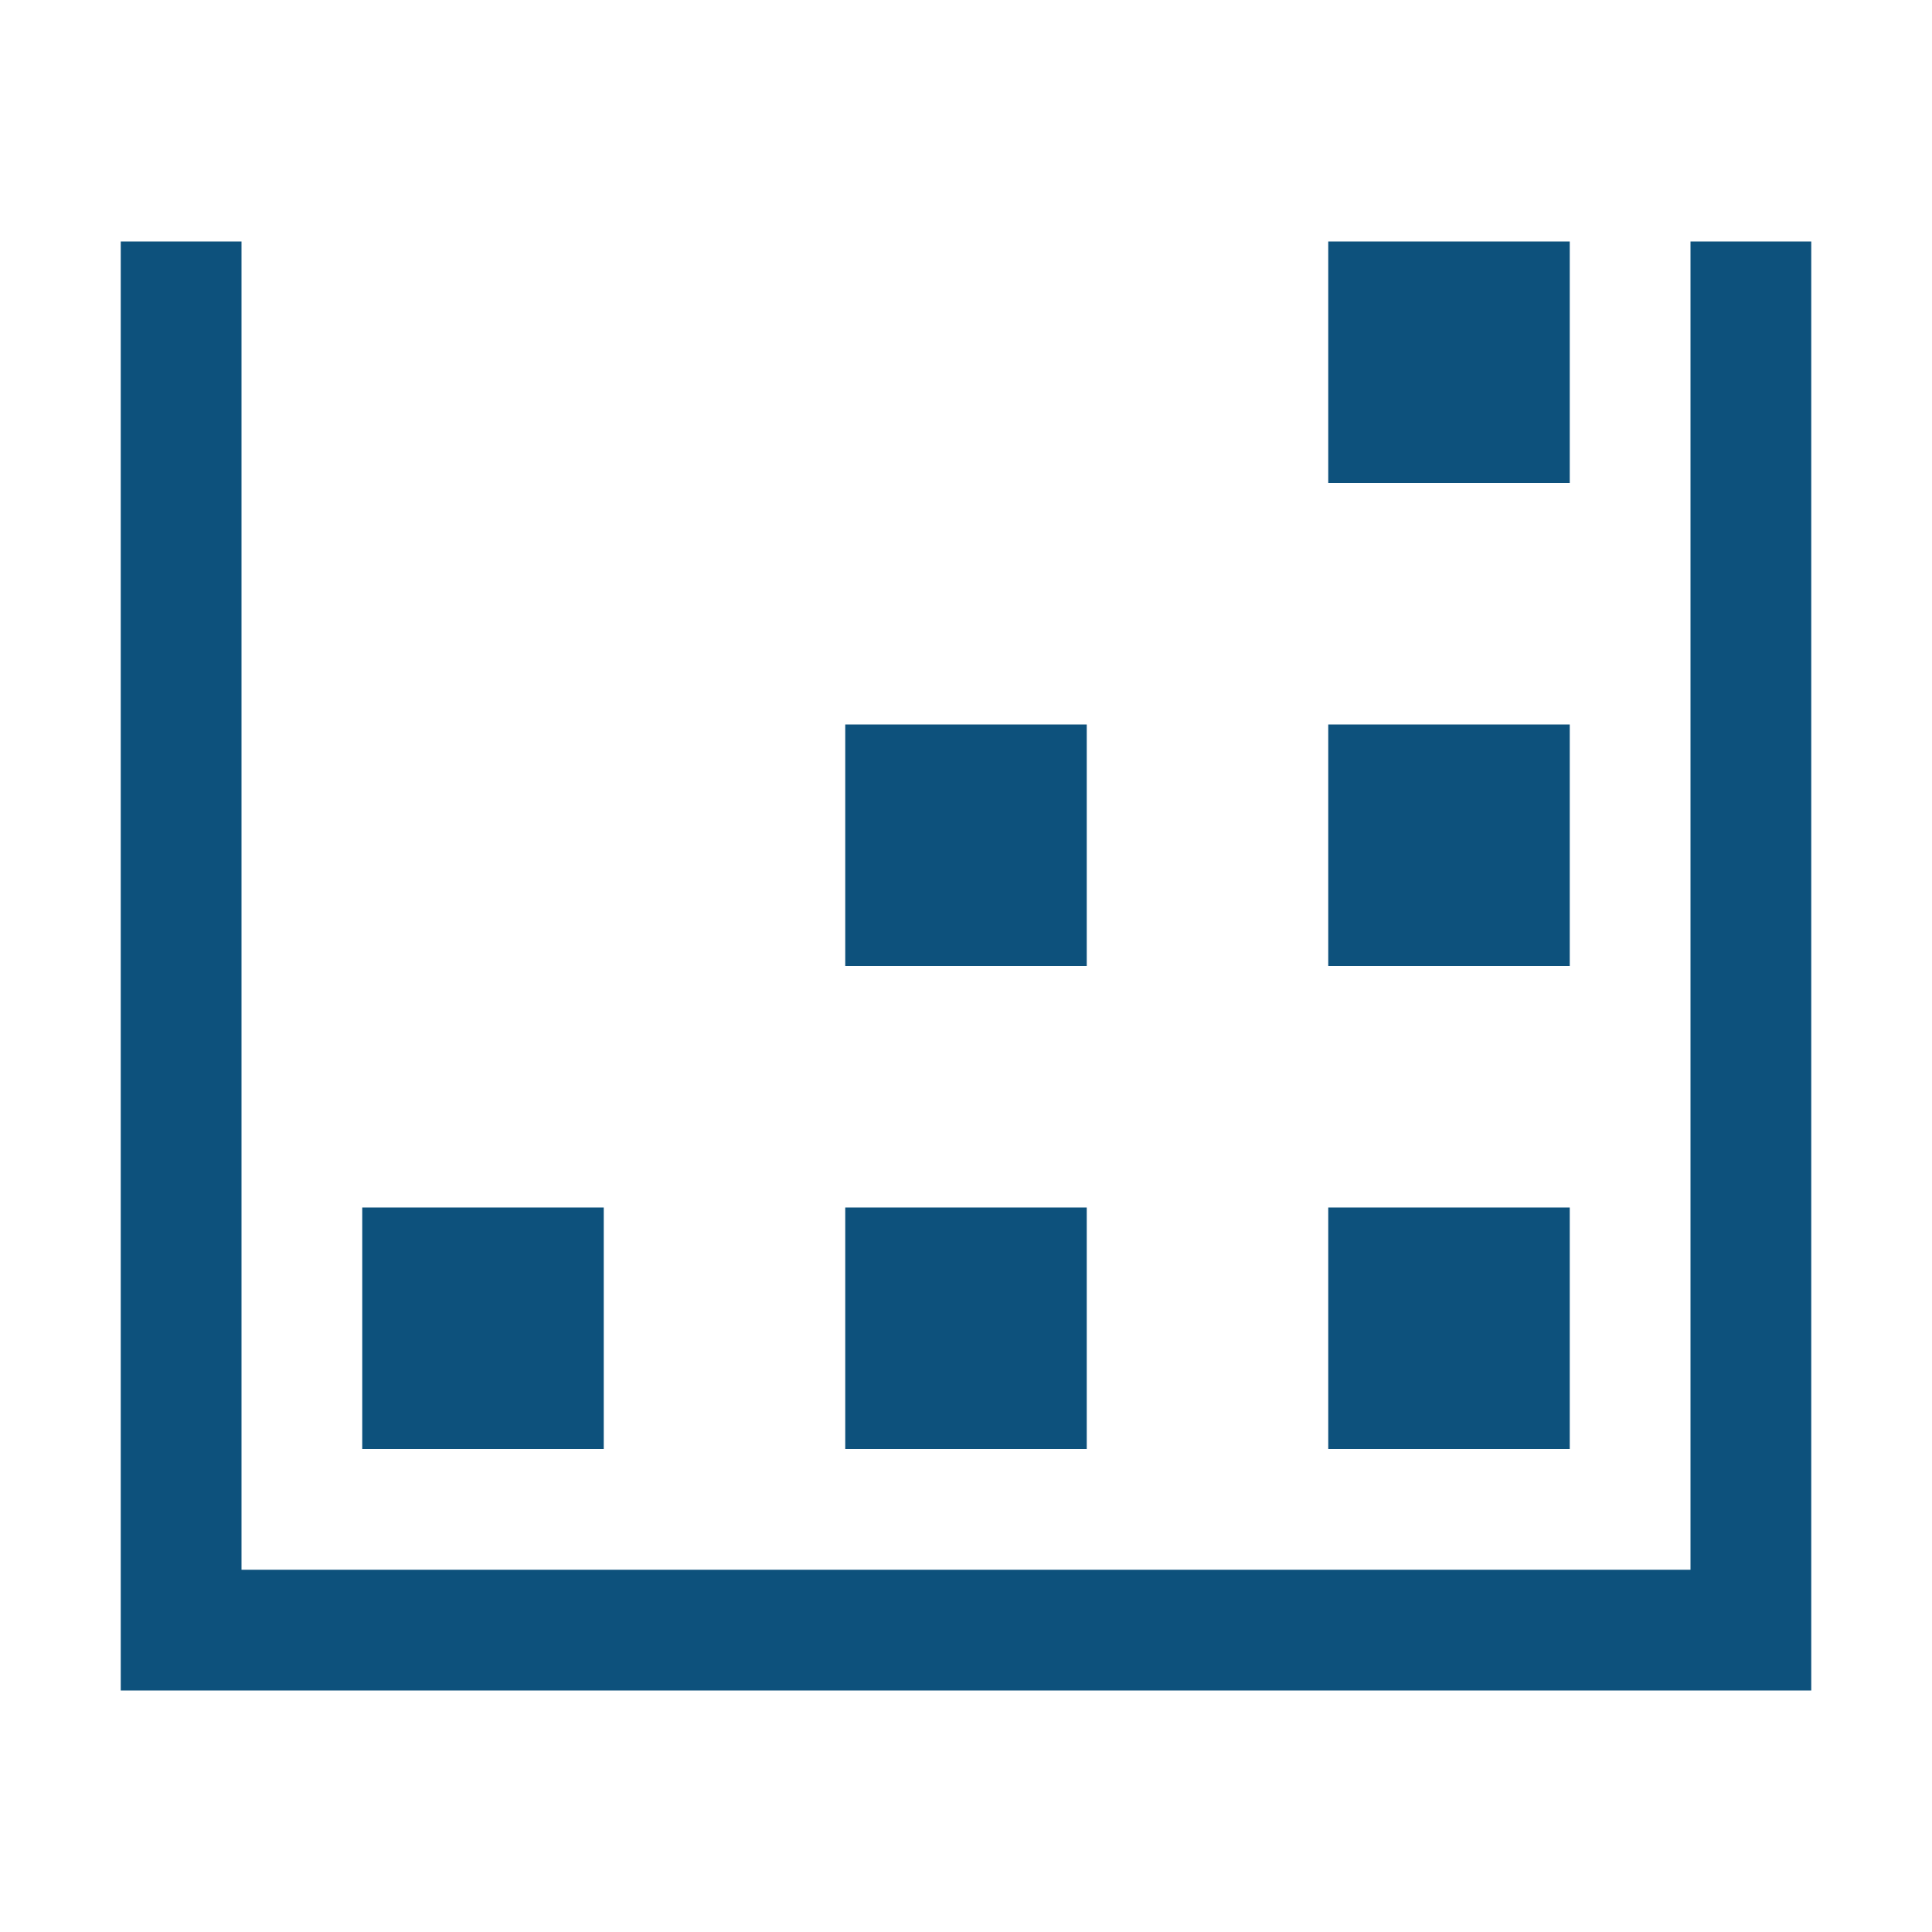 <svg width="68" height="68" viewBox="0 0 68 68" fill="none" xmlns="http://www.w3.org/2000/svg">
<path d="M21.25 51H12.75V42.5H21.25V51ZM38.25 51H29.75V42.5H38.25V51ZM55.25 17H46.75V8.5H55.25V17ZM55.25 51H46.75V42.5H55.25V51ZM38.25 34H29.75V25.5H38.25V34ZM55.25 34H46.75V25.5H55.25V34ZM63.75 8.5V59.5H4.25V8.5H8.5V55.25H59.5V8.5H63.75Z" fill="#0D517C"/>
</svg>
